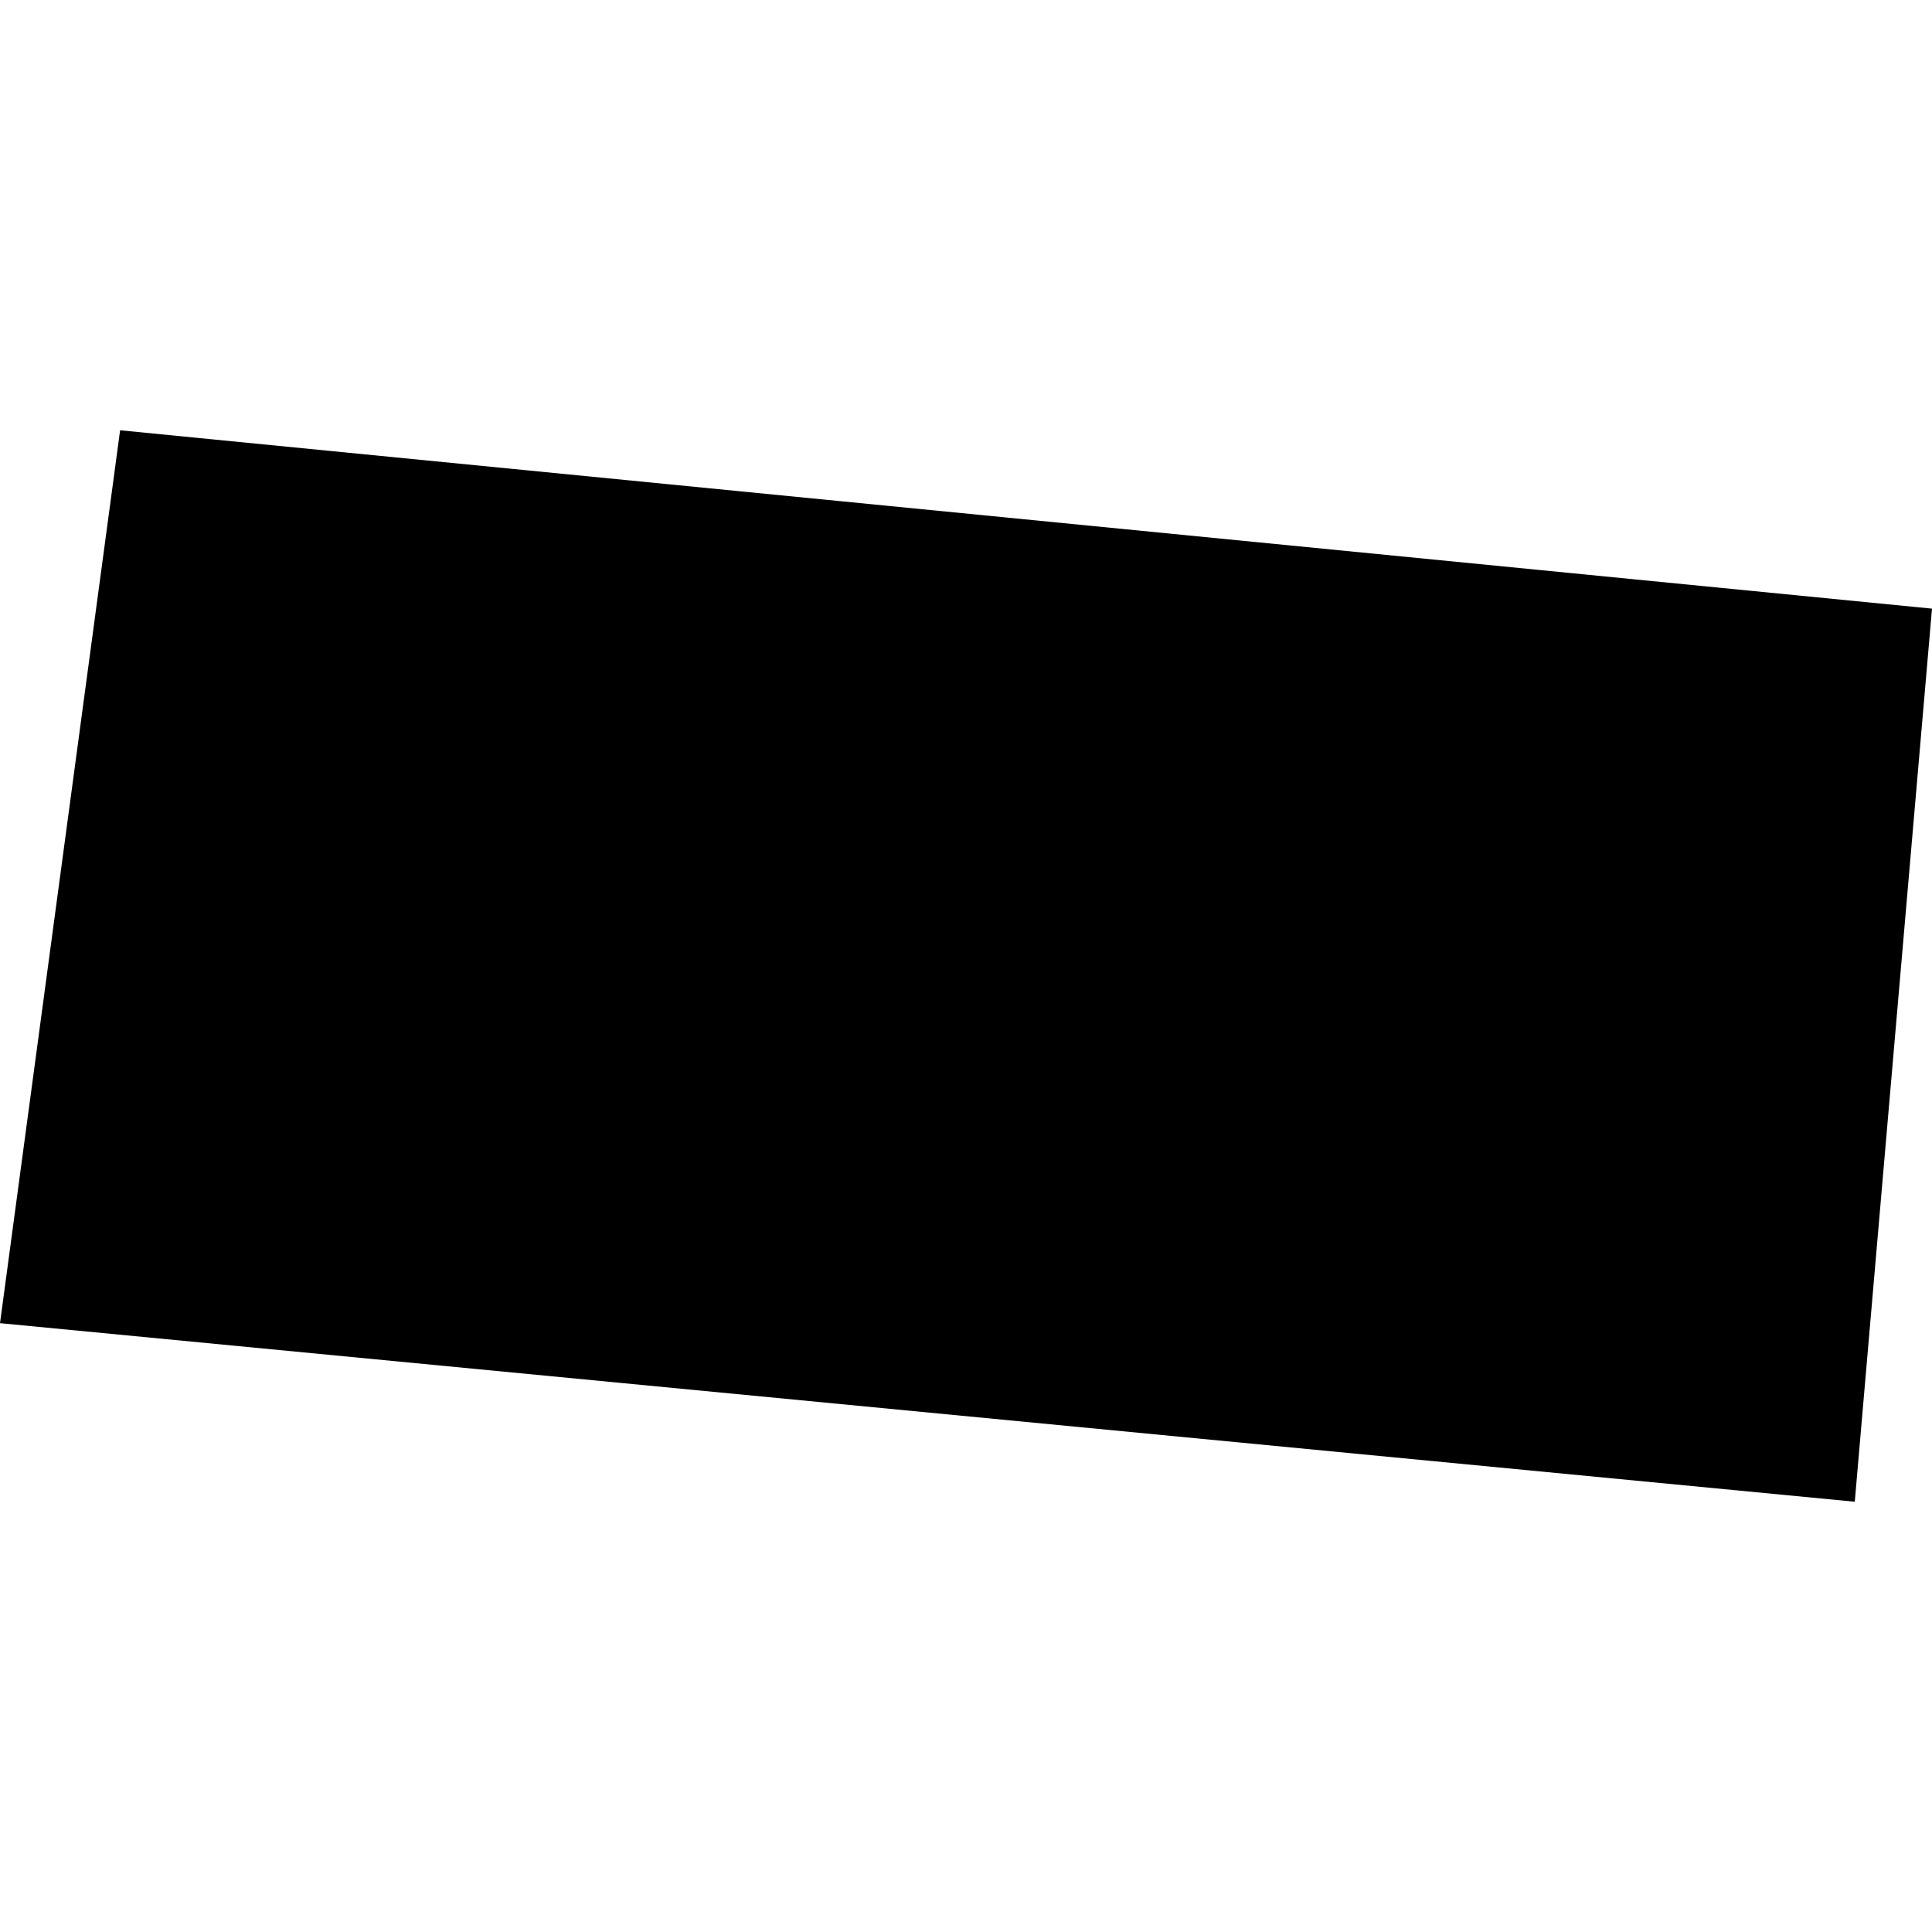 <?xml version="1.0" encoding="utf-8" standalone="no"?>
<!DOCTYPE svg PUBLIC "-//W3C//DTD SVG 1.1//EN"
  "http://www.w3.org/Graphics/SVG/1.1/DTD/svg11.dtd">
<!-- Created with matplotlib (https://matplotlib.org/) -->
<svg height="288pt" version="1.1" viewBox="0 0 288 288" width="288pt" xmlns="http://www.w3.org/2000/svg" xmlns:xlink="http://www.w3.org/1999/xlink">
 <defs>
  <style type="text/css">
*{stroke-linecap:butt;stroke-linejoin:round;}
  </style>
 </defs>
 <g id="figure_1">
  <g id="patch_1">
   <path d="M 0 288 
L 288 288 
L 288 0 
L 0 0 
z
" style="fill:none;opacity:0;"/>
  </g>
  <g id="axes_1">
   <g id="PatchCollection_1">
    <path clip-path="url(#p3a14df7bea)" d="M 17.904 64.14 
L 288 90.729 
L 276.488 223.86 
L 0 197.242 
L 17.904 64.14 
"/>
   </g>
  </g>
 </g>
 <defs>
  <clipPath id="p3a14df7bea">
   <rect height="159.72" width="288" x="0" y="64.14"/>
  </clipPath>
 </defs>
</svg>
